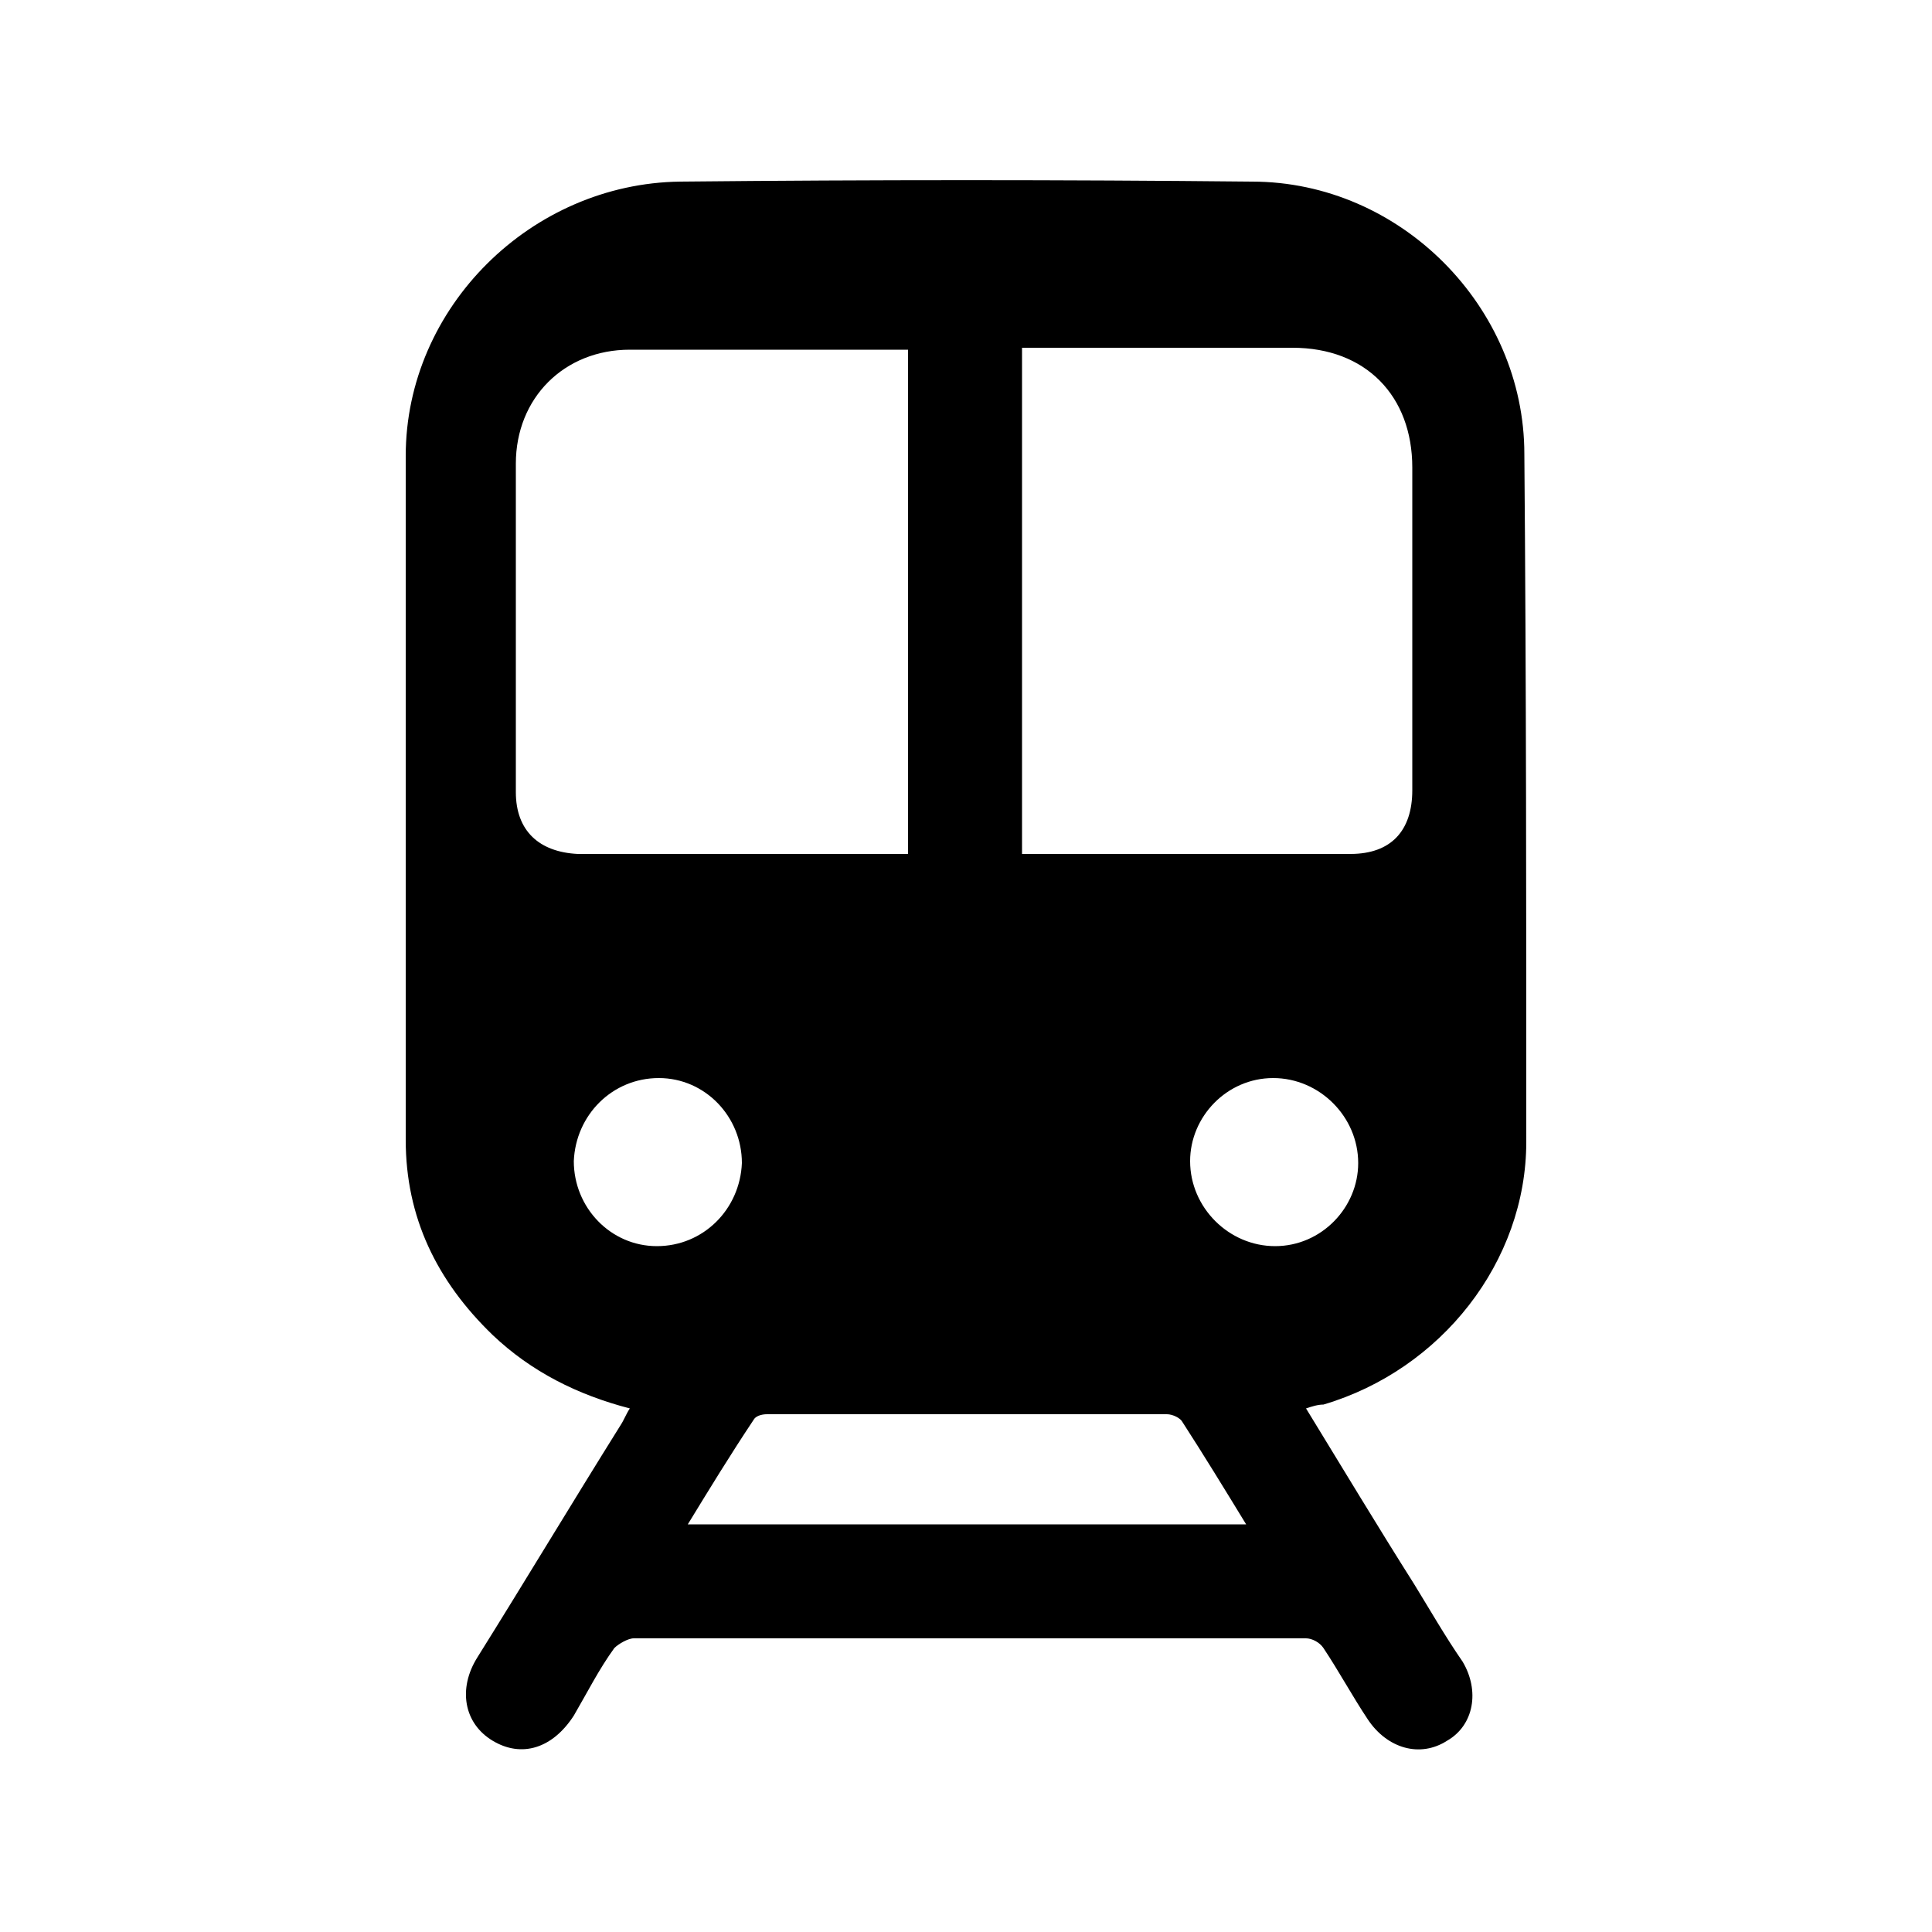<?xml version="1.0" encoding="utf-8"?>
<!-- Generator: Adobe Illustrator 26.0.2, SVG Export Plug-In . SVG Version: 6.00 Build 0)  -->
<svg version="1.1" id="圖層_1" xmlns="http://www.w3.org/2000/svg" xmlns:xlink="http://www.w3.org/1999/xlink" x="0px" y="0px"
	 width="100px" height="100px" viewBox="0 0 100 100" style="enable-background:new 0 0 100 100;" xml:space="preserve">
<style type="text/css">
	.st0{fill-rule:evenodd;clip-rule:evenodd;fill:none;}
</style>
<g>
	<rect class="st0" width="100" height="100"/>
	<g>
		<path d="M67.6,72.9c1.9,3.1,3.7,6.1,5.6,9.1c0.8,1.3,1.6,2.7,2.5,4c0.9,1.5,0.6,3.3-0.8,4.1c-1.4,0.9-3.1,0.4-4.1-1.1
			c-0.8-1.2-1.5-2.5-2.3-3.7c-0.2-0.3-0.6-0.5-0.9-0.5c-11.6,0-23.2,0-34.8,0c-0.3,0-0.8,0.3-1,0.5c-0.8,1.1-1.4,2.3-2.1,3.5
			c-1.1,1.7-2.7,2.2-4.2,1.3c-1.5-0.9-1.8-2.7-0.8-4.3c2.5-4,4.9-8,7.4-12c0.2-0.3,0.3-0.6,0.5-0.9c-2.7-0.7-5.1-1.9-7.1-3.8
			C22.6,66.3,21,63,21,59C21,47.2,21,35.4,21,23.6c0-7.7,6.5-14.1,14.2-14.2c9.9-0.1,19.8-0.1,29.6,0c7.7,0,14.1,6.5,14.1,14.1
			C79,35.4,79,47.2,79,59.1c0,6.2-4.4,11.8-10.5,13.6C68.2,72.7,67.9,72.8,67.6,72.9z M47,44.2c0-8.8,0-17.4,0-26.1
			c-0.2,0-0.4,0-0.6,0c-4.6,0-9.2,0-13.8,0c-3.4,0-5.9,2.5-5.9,5.9c0,5.7,0,11.3,0,17c0,2,1.2,3.1,3.2,3.2c2.9,0,5.8,0,8.7,0
			C41.4,44.2,44.2,44.2,47,44.2z M52.9,44.2c5.7,0,11.4,0,17,0c2.1,0,3.2-1.2,3.2-3.3c0-5.6,0-11.1,0-16.7c0-3.7-2.4-6.2-6.2-6.2
			c-4.4,0-8.8,0-13.1,0c-0.3,0-0.6,0-0.9,0C52.9,26.9,52.9,35.5,52.9,44.2z M35.6,78.9c9.7,0,19.2,0,28.9,0
			c-1.1-1.8-2.2-3.6-3.3-5.3c-0.1-0.2-0.5-0.4-0.8-0.4c-6.9,0-13.8,0-20.7,0c-0.3,0-0.6,0.1-0.7,0.3C37.8,75.3,36.7,77.1,35.6,78.9z
			 M34,64.5c2.4,0,4.3-1.9,4.4-4.3c0-2.4-1.9-4.4-4.3-4.4c-2.4,0-4.3,1.9-4.4,4.3C29.7,62.5,31.6,64.5,34,64.5z M65.9,55.8
			c-2.4,0-4.3,2-4.3,4.3c0,2.4,2,4.4,4.4,4.4c2.4,0,4.3-2,4.3-4.3C70.3,57.8,68.3,55.8,65.9,55.8z"/>
	</g>
</g>
</svg>
